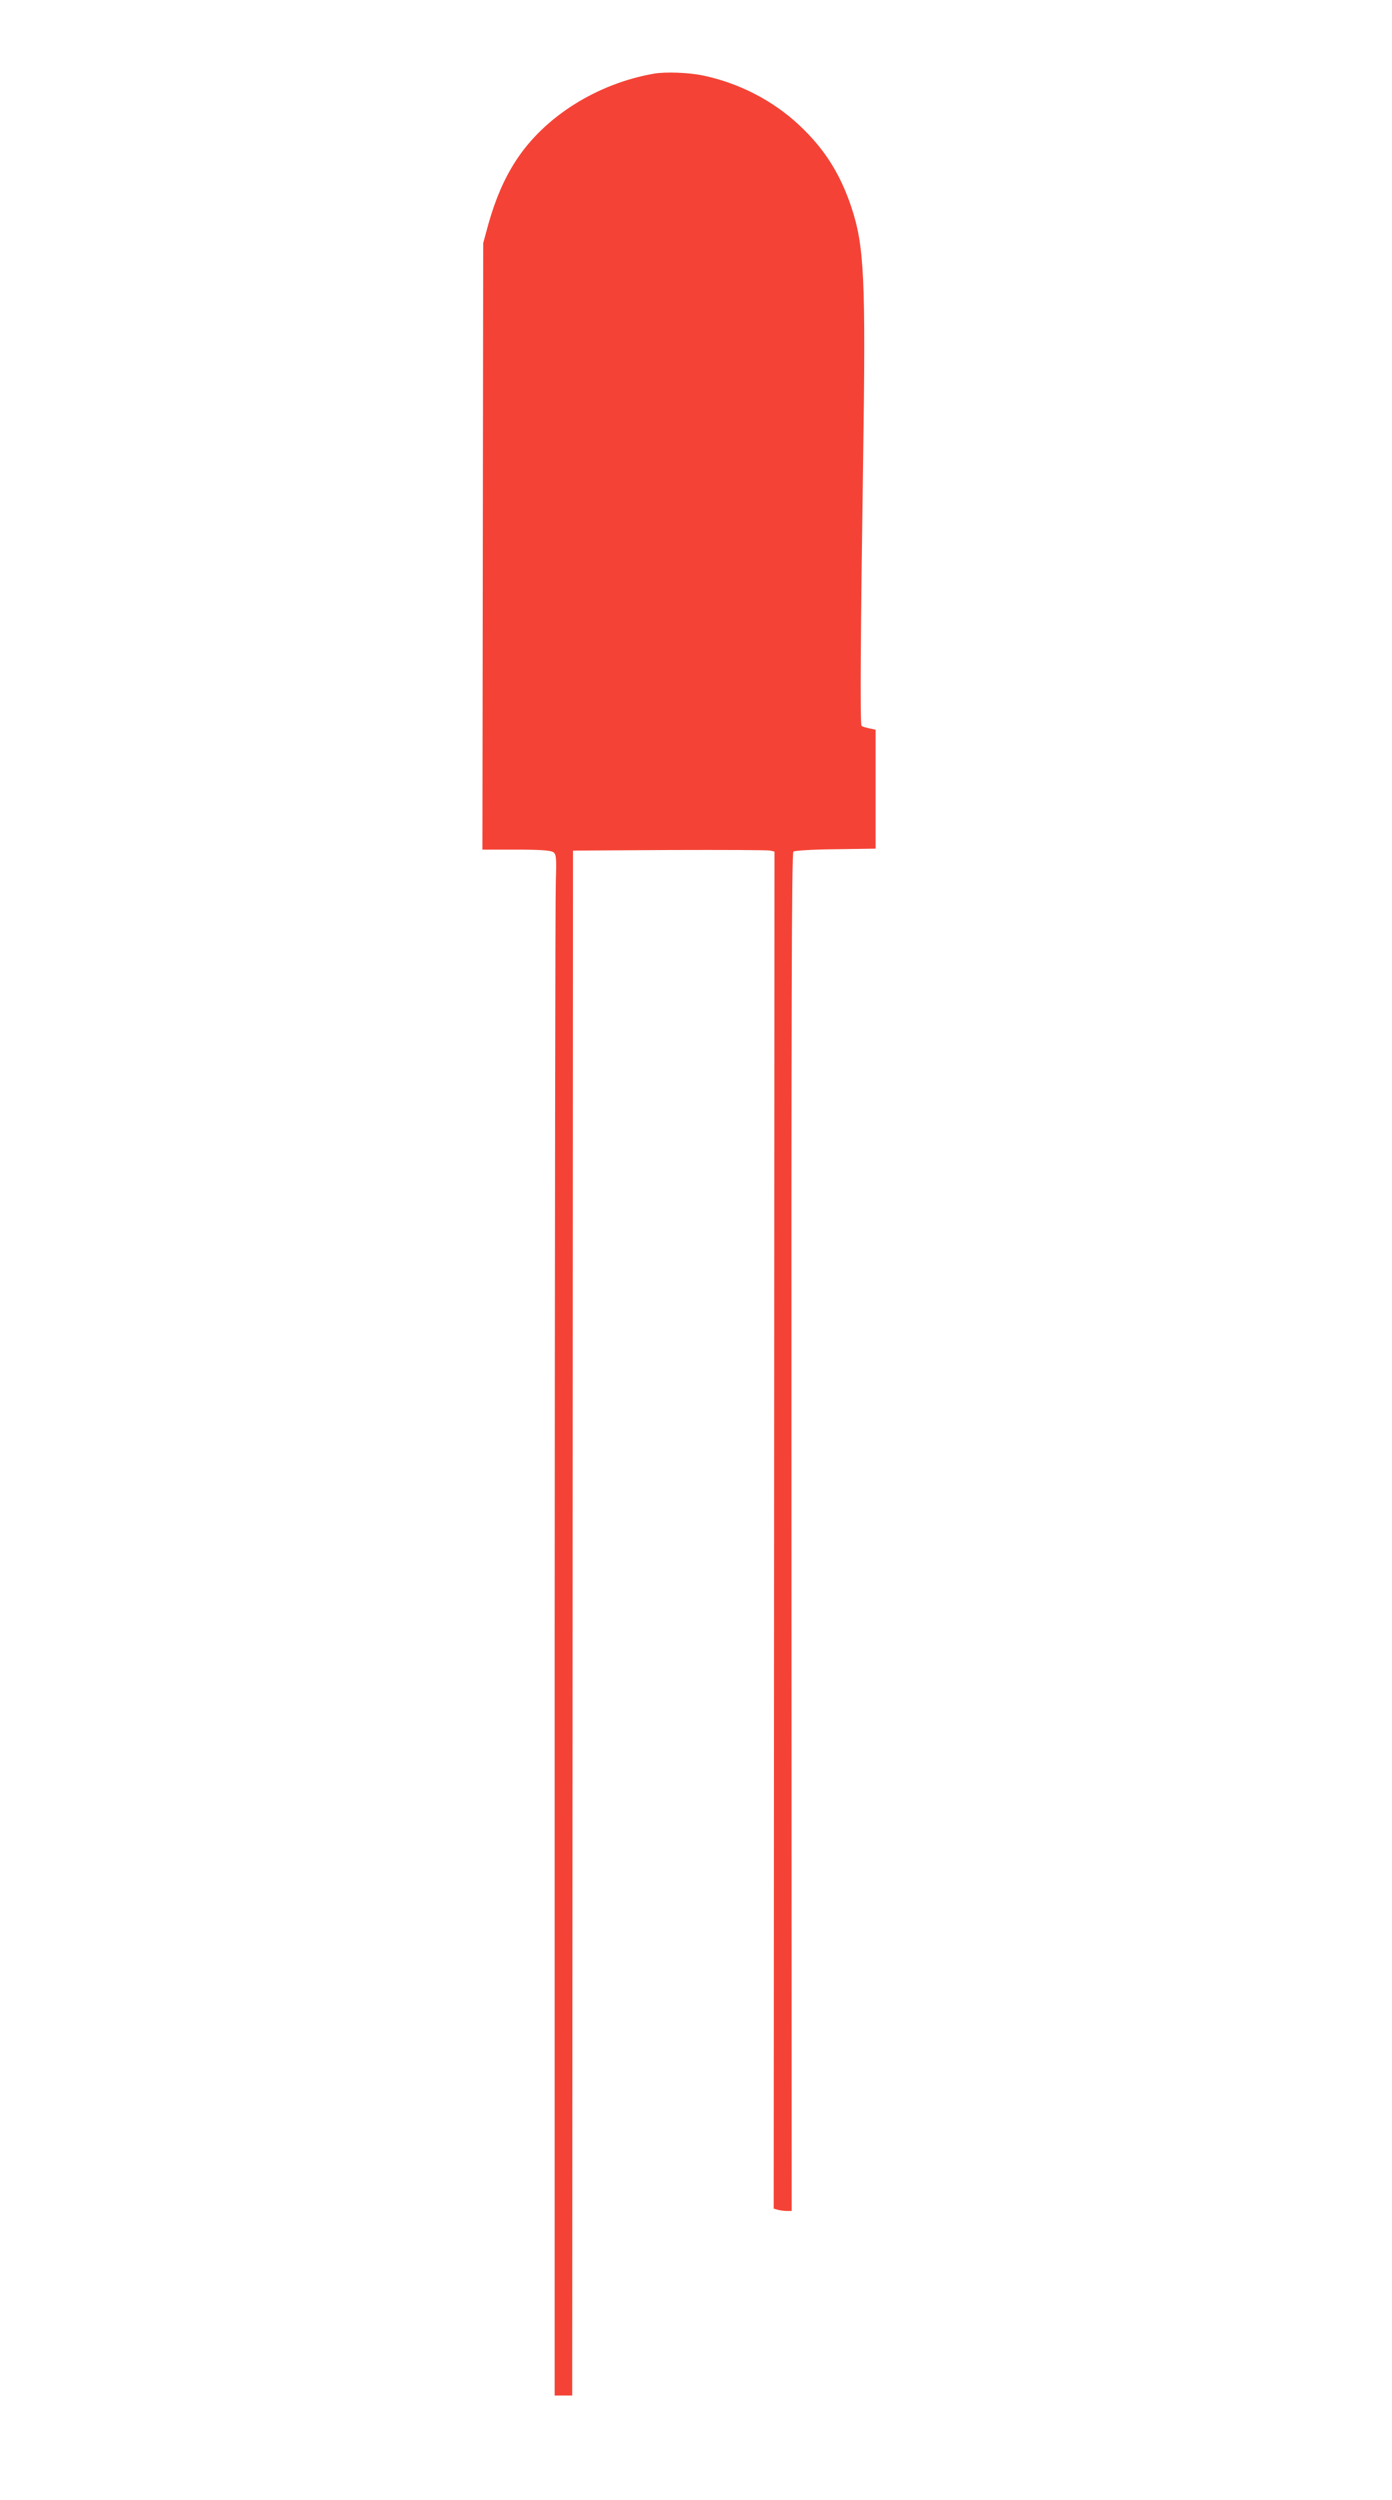 <?xml version="1.0" standalone="no"?>
<!DOCTYPE svg PUBLIC "-//W3C//DTD SVG 20010904//EN"
 "http://www.w3.org/TR/2001/REC-SVG-20010904/DTD/svg10.dtd">
<svg version="1.0" xmlns="http://www.w3.org/2000/svg"
 width="713pt" height="1280pt" viewBox="0 0 713 1280"
 preserveAspectRatio="xMidYMid meet">
<g transform="translate(0,1280) scale(0.1,-0.1)"
fill="#f44336" stroke="none">
<path d="M3350 12423 c-292 -51 -561 -220 -707 -445 -60 -92 -105 -196 -142
-327 l-26 -96 -2 -1552 -2 -1553 172 0 c125 0 178 -4 191 -13 15 -11 17 -27
13 -147 -3 -74 -5 -1849 -6 -3945 l0 -3810 45 0 45 0 2 3955 2 3955 495 3
c272 1 505 0 516 -3 l21 -5 -2 -3474 -2 -3474 21 -6 c12 -3 32 -6 46 -6 l25 0
-1 3475 c-1 2702 1 3477 10 3485 7 5 99 11 217 12 l204 3 0 305 0 304 -33 7
c-18 4 -36 9 -39 13 -8 8 -5 473 8 1356 14 942 6 1101 -61 1302 -57 169 -137
296 -265 416 -135 127 -311 218 -497 256 -72 15 -190 19 -248 9z"/>
</g>
</svg>
